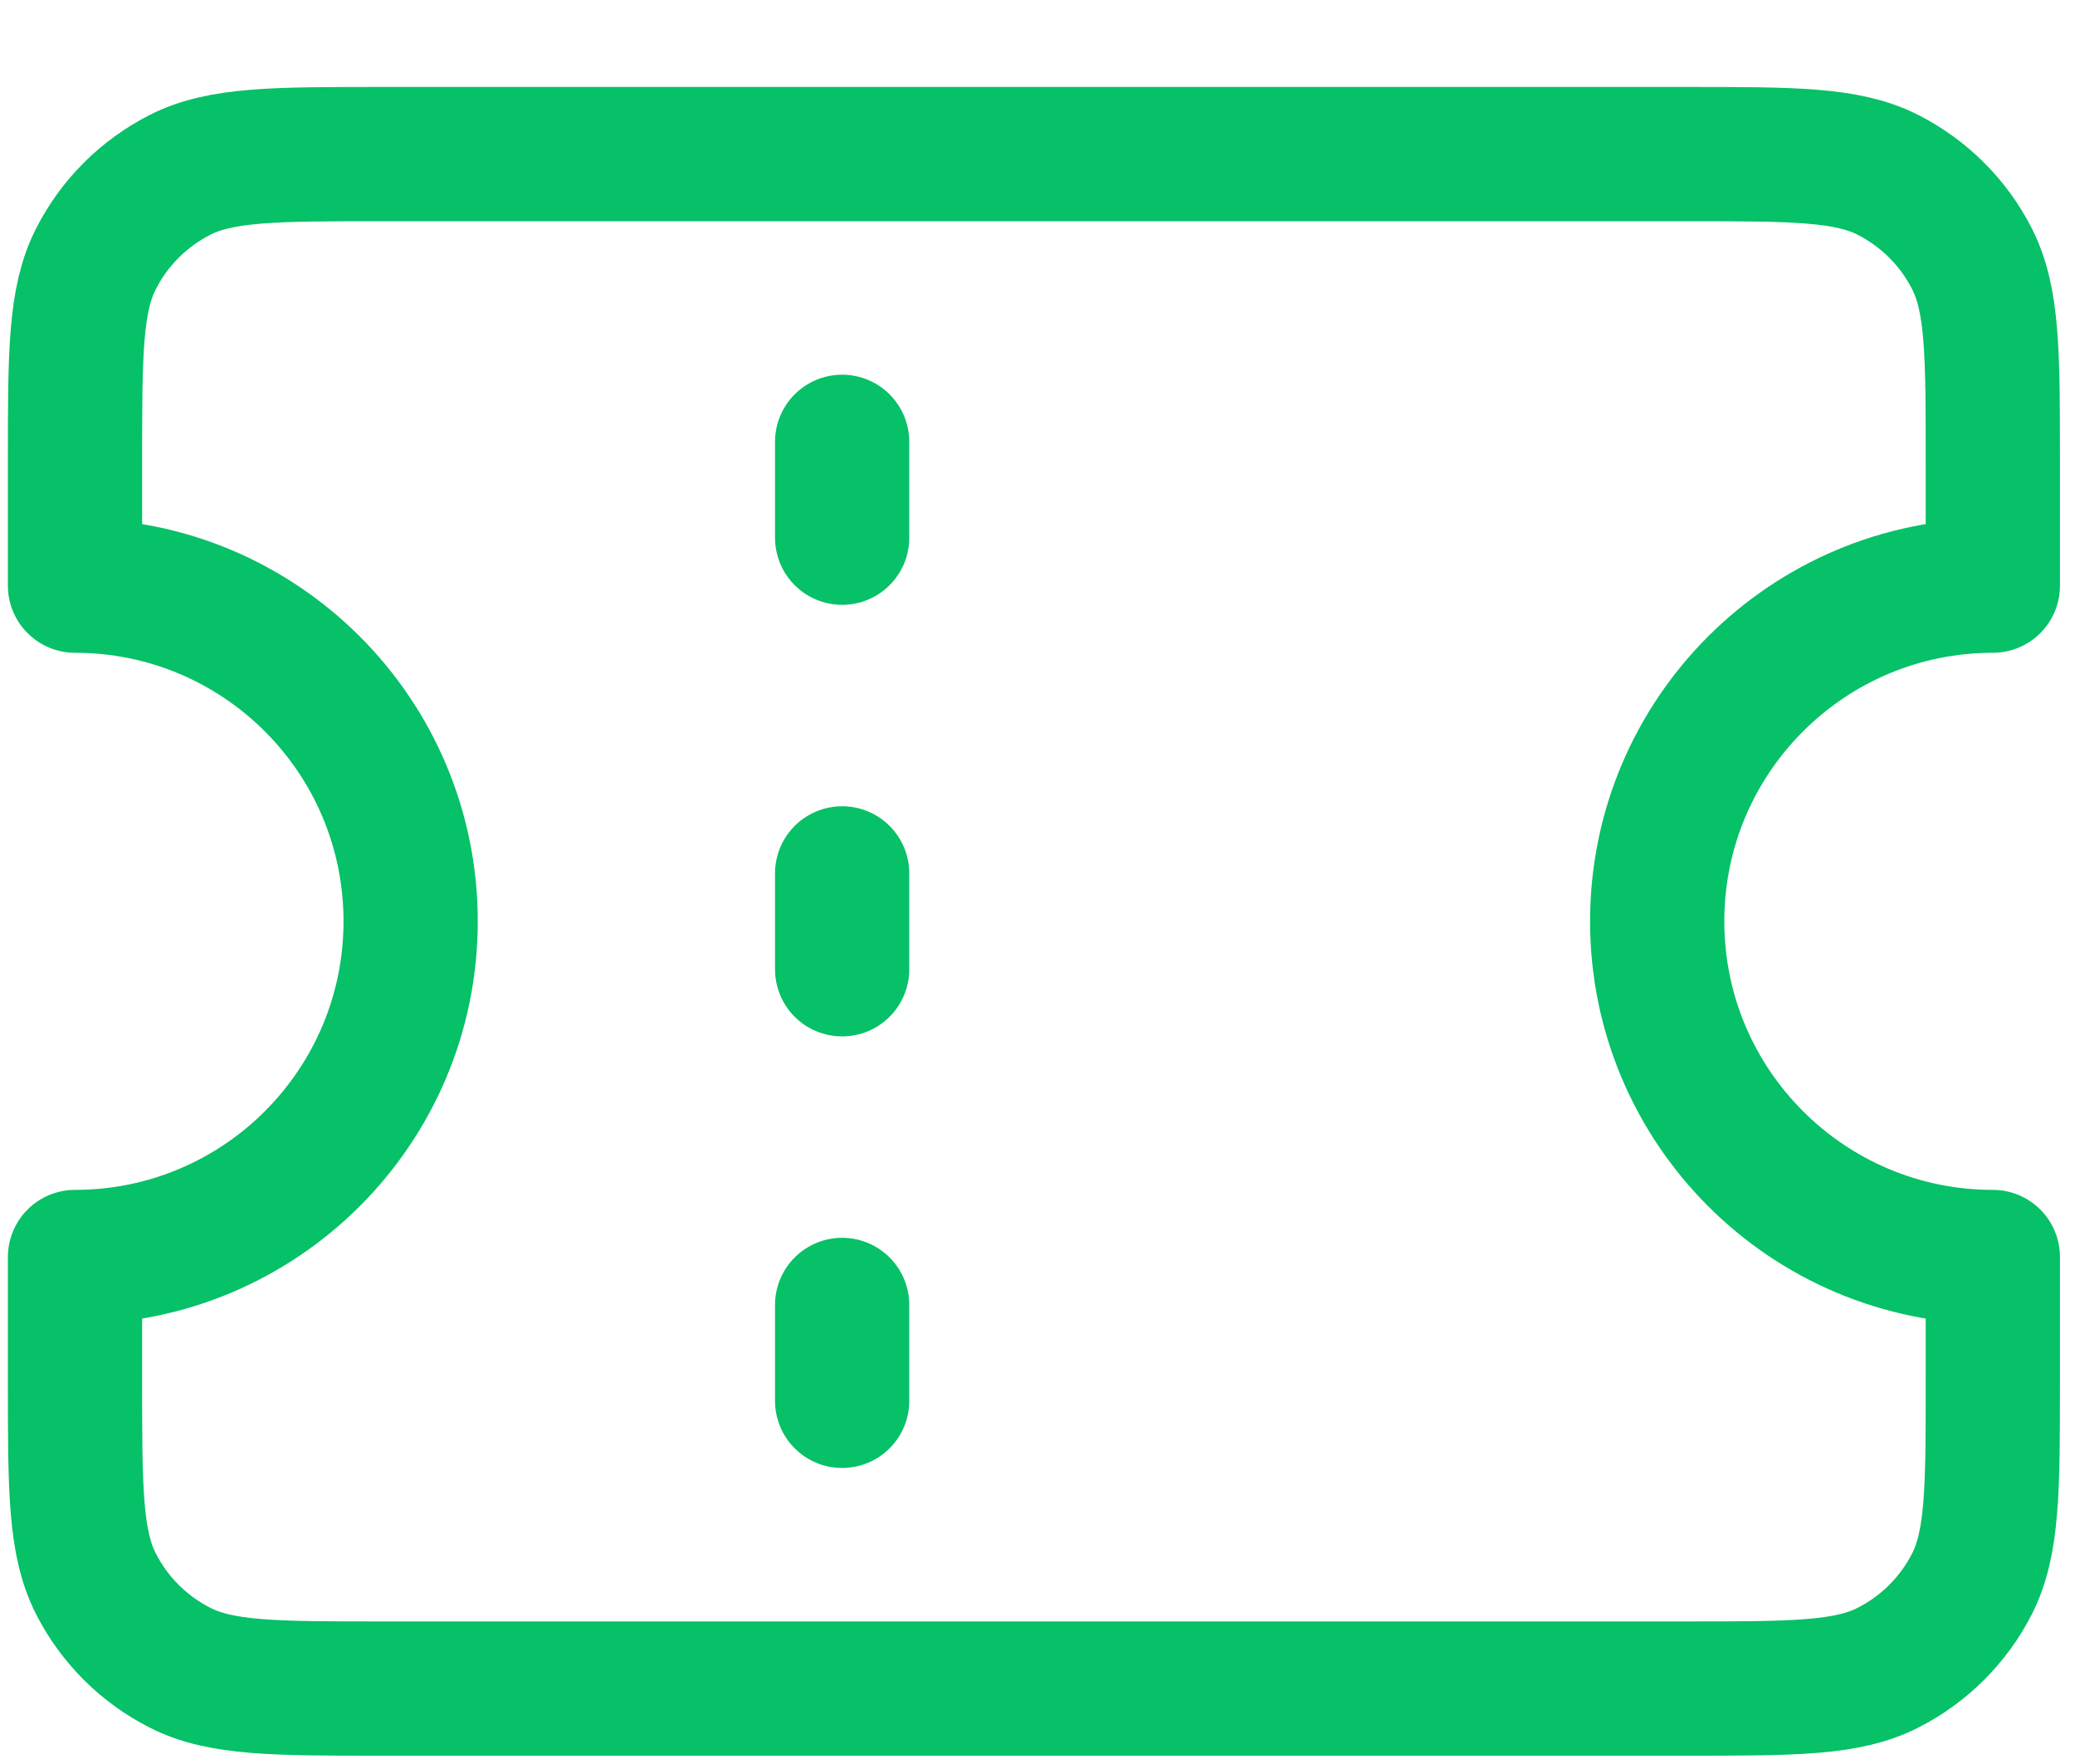 <svg width="20" height="17" viewBox="0 0 20 17" fill="none" xmlns="http://www.w3.org/2000/svg">
<path d="M8.117 5.182V4.258M8.117 9.341V8.417M8.117 13.5V12.576M3.681 1.485H16.251C17.286 1.485 17.804 1.485 18.199 1.686C18.547 1.864 18.83 2.146 19.007 2.494C19.208 2.89 19.208 3.407 19.208 4.442V5.644C17.422 5.644 15.973 7.092 15.973 8.879C15.973 10.665 17.422 12.114 19.208 12.114V13.315C19.208 14.35 19.208 14.868 19.007 15.264C18.83 15.611 18.547 15.894 18.199 16.071C17.804 16.273 17.286 16.273 16.251 16.273H3.681C2.646 16.273 2.128 16.273 1.733 16.071C1.385 15.894 1.102 15.611 0.925 15.264C0.723 14.868 0.723 14.35 0.723 13.315V12.114C2.51 12.114 3.958 10.665 3.958 8.879C3.958 7.092 2.51 5.644 0.723 5.644V4.442C0.723 3.407 0.723 2.89 0.925 2.494C1.102 2.146 1.385 1.864 1.733 1.686C2.128 1.485 2.646 1.485 3.681 1.485Z" stroke="#06C167" stroke-width="1.294" stroke-linecap="round" stroke-linejoin="round"/>
</svg>
